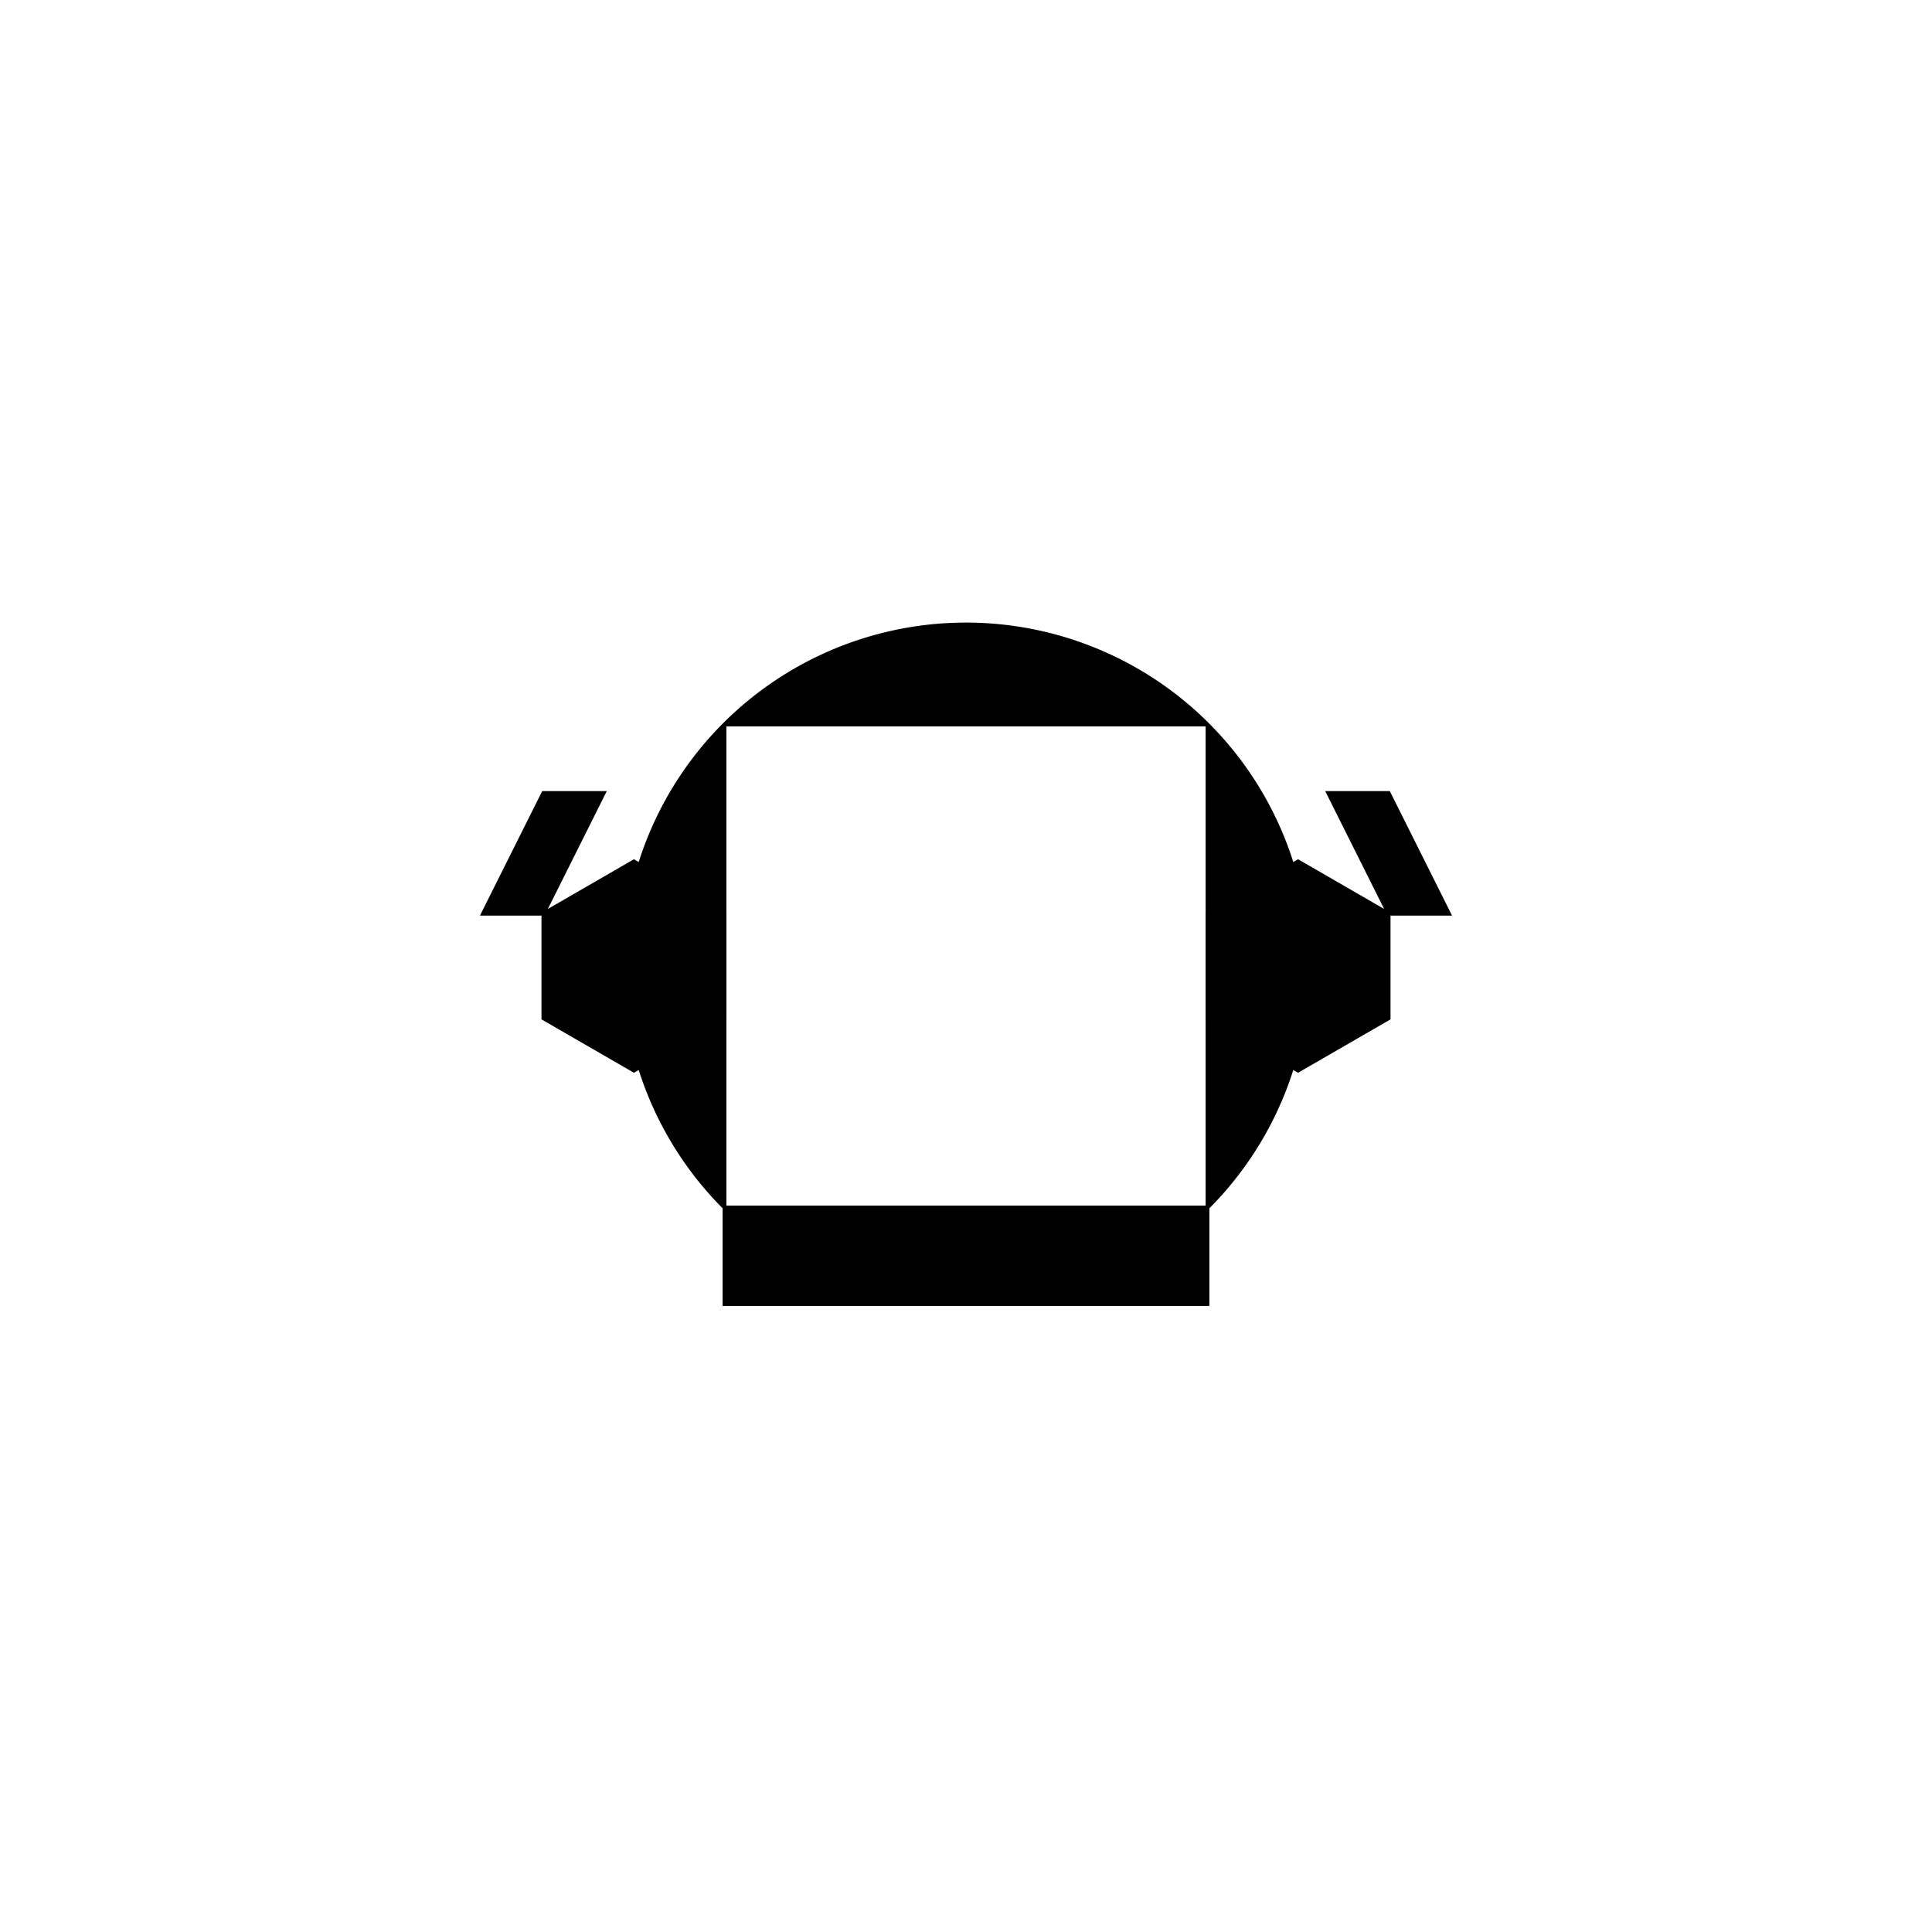 <svg xmlns="http://www.w3.org/2000/svg" width="512" height="512"><path fill="#fff" d="M0 0h512v512H0z"/><path d="M192 192a90.51 90.51 0 0 1 128 0H192m128 0a90.51 90.51 0 0 1 0 128V192M192 320a90.51 90.51 0 0 1 0-128v128m0 0h128v25.6H192V320" stroke="#000"/><g stroke="#000"><path d="m168 283.713-24-13.857v-27.712l24-13.857 24 13.857v27.712ZM144 242.144h-16l16-32h16ZM344 283.713l24-13.857v-27.712l-24-13.857-24 13.857v27.712ZM368 242.144h16l-16-32h-16Z"/></g></svg>